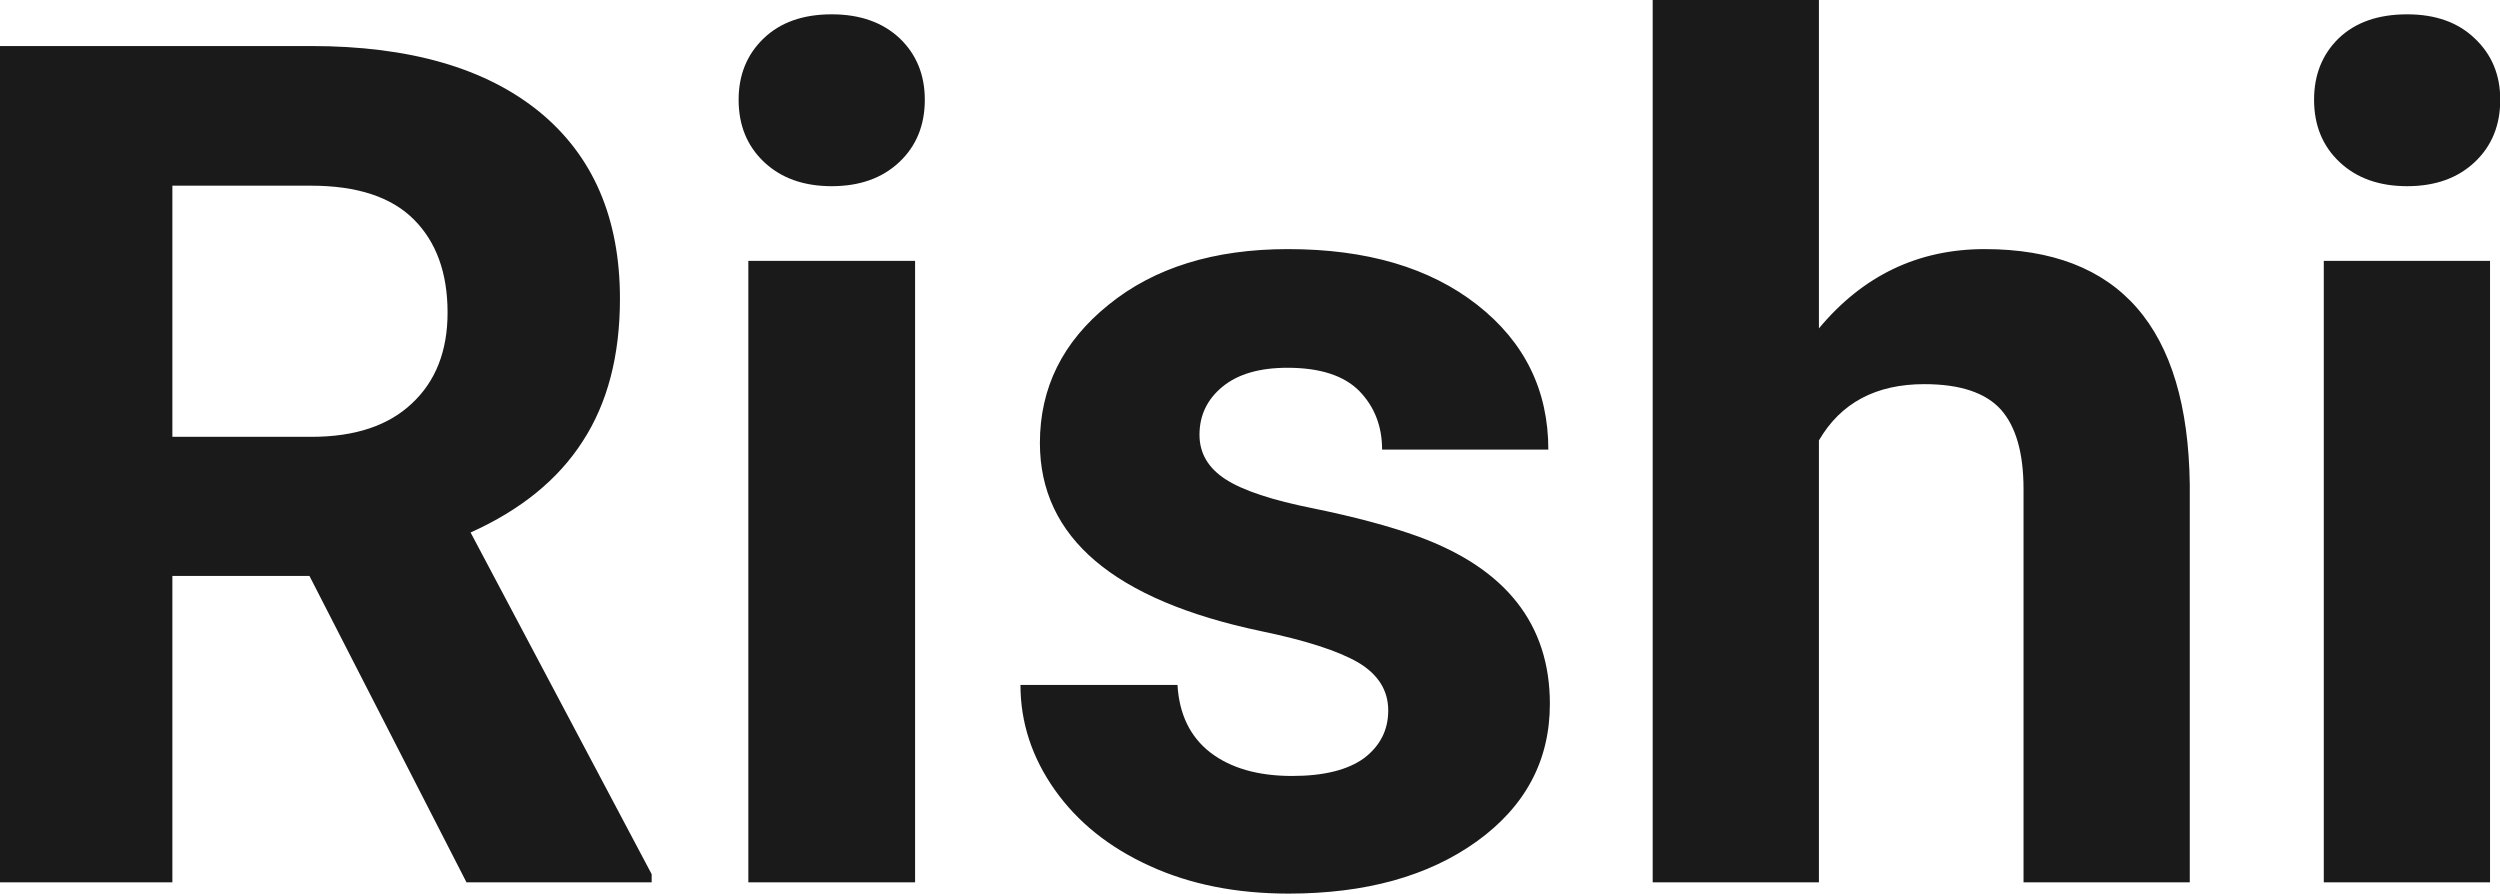 <?xml version="1.0" encoding="UTF-8" standalone="yes"?>
<svg xmlns="http://www.w3.org/2000/svg" width="100%" height="100%" viewBox="0 0 48.875 17.475" fill="rgb(26, 26, 26)">
  <path d="M9.12 17.25L6.05 11.26L3.37 11.26L3.37 17.25L0 17.25L0 0.90L6.08 0.90Q8.97 0.90 10.55 2.19Q12.12 3.48 12.12 5.84L12.12 5.84Q12.12 7.51 11.39 8.63Q10.67 9.75 9.20 10.41L9.20 10.41L12.74 17.09L12.74 17.25L9.12 17.25ZM3.37 3.63L3.37 8.54L6.09 8.54Q7.36 8.54 8.05 7.89Q8.75 7.24 8.75 6.11L8.75 6.11Q8.75 4.95 8.09 4.29Q7.43 3.63 6.08 3.63L6.08 3.63L3.37 3.63ZM17.89 5.10L17.89 17.25L14.63 17.25L14.63 5.10L17.89 5.10ZM14.44 1.95L14.44 1.95Q14.44 1.22 14.93 0.75Q15.42 0.28 16.26 0.28L16.26 0.28Q17.09 0.28 17.59 0.75Q18.08 1.22 18.08 1.95L18.08 1.95Q18.08 2.70 17.58 3.17Q17.08 3.64 16.26 3.64Q15.44 3.64 14.94 3.17Q14.44 2.70 14.44 1.95ZM27.14 13.89L27.14 13.89Q27.14 13.30 26.55 12.95Q25.96 12.61 24.66 12.34L24.66 12.34Q20.33 11.43 20.33 8.66L20.33 8.66Q20.33 7.04 21.67 5.96Q23.01 4.87 25.18 4.87L25.18 4.87Q27.49 4.87 28.88 5.96Q30.27 7.05 30.27 8.79L30.27 8.79L27.02 8.79Q27.02 8.10 26.57 7.64Q26.12 7.19 25.17 7.19L25.17 7.19Q24.35 7.19 23.90 7.56Q23.45 7.93 23.45 8.50L23.45 8.50Q23.45 9.04 23.96 9.37Q24.47 9.70 25.68 9.94Q26.90 10.19 27.73 10.49L27.73 10.49Q30.30 11.43 30.30 13.76L30.30 13.76Q30.30 15.42 28.87 16.45Q27.45 17.47 25.19 17.47L25.19 17.47Q23.66 17.47 22.48 16.93Q21.29 16.39 20.62 15.44Q19.95 14.49 19.95 13.39L19.95 13.39L23.02 13.39Q23.07 14.25 23.66 14.71Q24.26 15.17 25.26 15.17L25.26 15.17Q26.19 15.17 26.67 14.82Q27.14 14.46 27.14 13.89ZM35.56 0L35.56 6.42Q36.85 4.87 38.80 4.87L38.80 4.87Q42.75 4.87 42.81 9.47L42.81 9.47L42.81 17.25L39.56 17.25L39.56 9.56Q39.56 8.51 39.12 8.01Q38.67 7.51 37.62 7.51L37.62 7.51Q36.20 7.51 35.56 8.61L35.56 8.61L35.56 17.25L32.31 17.25L32.31 0L35.56 0ZM48.68 5.10L48.68 17.25L45.43 17.25L45.43 5.10L48.68 5.10ZM45.24 1.95L45.24 1.95Q45.24 1.22 45.72 0.75Q46.21 0.28 47.06 0.28L47.06 0.28Q47.89 0.28 48.38 0.75Q48.88 1.22 48.88 1.95L48.88 1.95Q48.88 2.70 48.38 3.17Q47.88 3.64 47.06 3.64Q46.24 3.64 45.74 3.17Q45.24 2.70 45.24 1.95Z" preserveAspectRatio="none"/>
</svg>